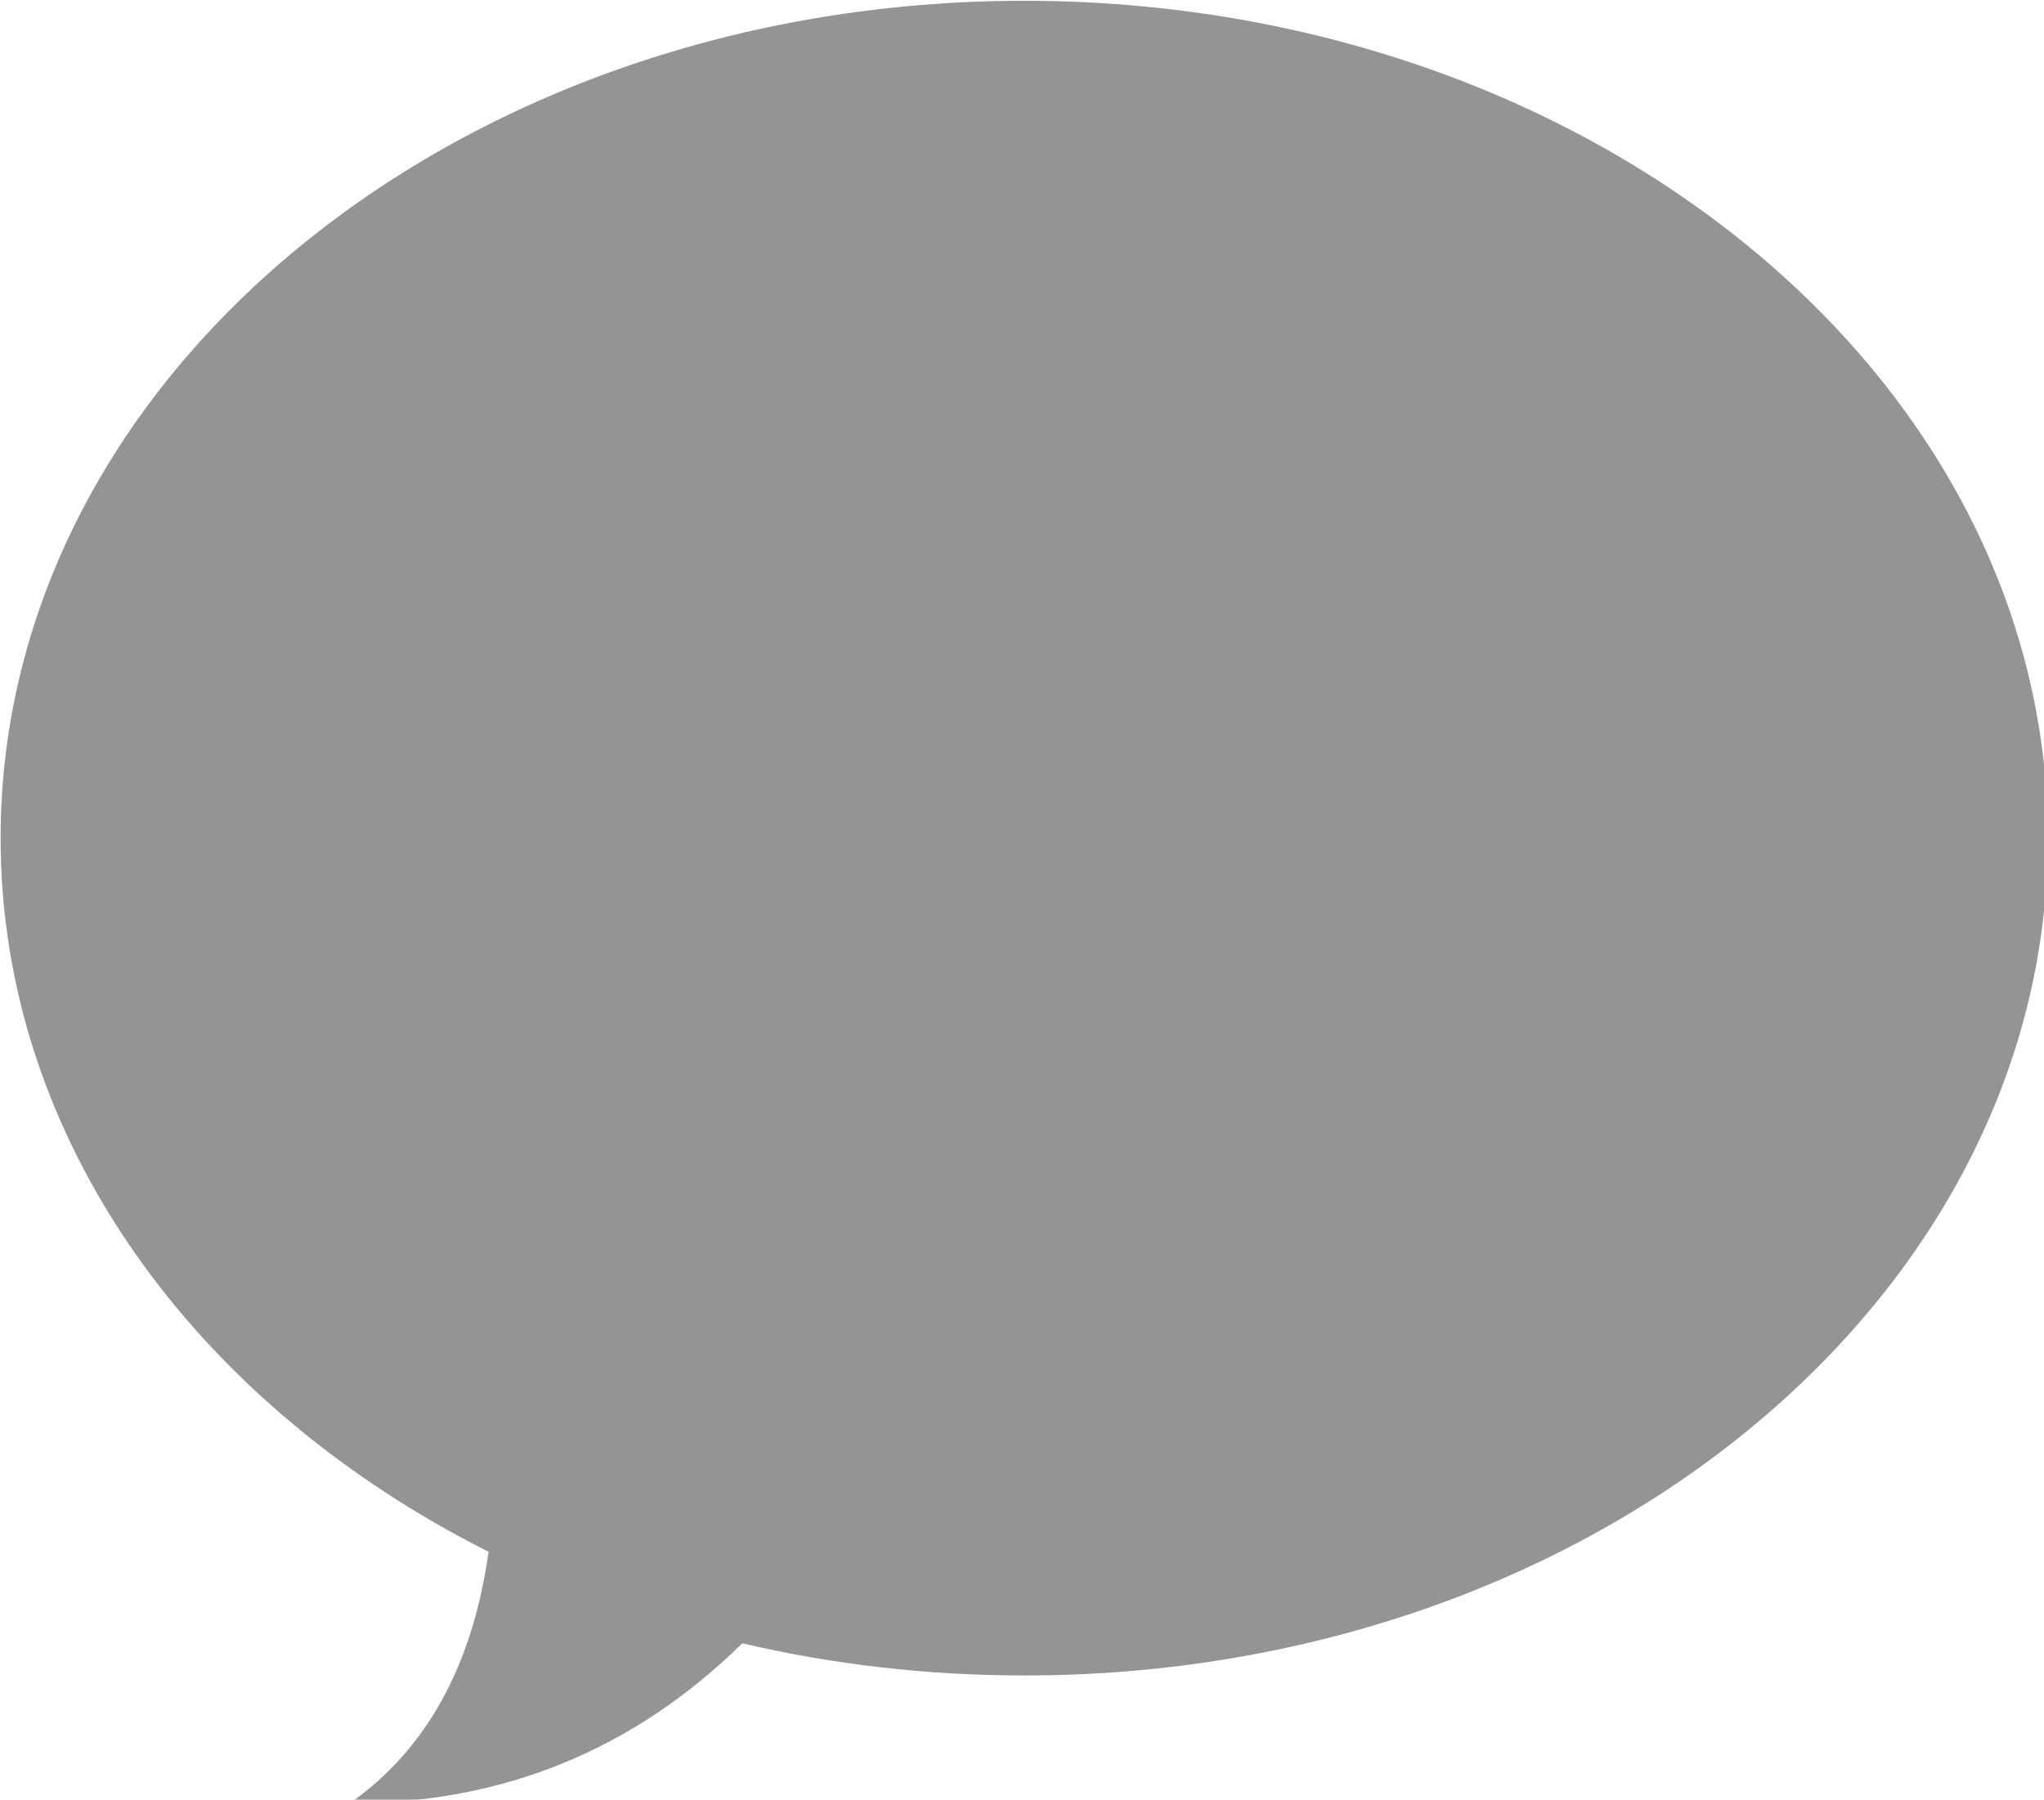 <?xml version="1.0" encoding="UTF-8" standalone="no"?>
<!-- Created with Inkscape (http://www.inkscape.org/) -->

<svg
   width="23.283mm"
   height="20.505mm"
   viewBox="0 0 23.283 20.505"
   version="1.1"
   id="svg863"
   inkscape:version="1.1.2 (0a00cf5339, 2022-02-04)"
   sodipodi:docname="bulle.svg"
   xmlns:inkscape="http://www.inkscape.org/namespaces/inkscape"
   xmlns:sodipodi="http://sodipodi.sourceforge.net/DTD/sodipodi-0.dtd"
   xmlns="http://www.w3.org/2000/svg"
   xmlns:svg="http://www.w3.org/2000/svg">
  <sodipodi:namedview
     id="namedview865"
     pagecolor="#ffffff"
     bordercolor="#666666"
     borderopacity="1.0"
     inkscape:pageshadow="2"
     inkscape:pageopacity="0.0"
     inkscape:pagecheckerboard="0"
     inkscape:document-units="mm"
     showgrid="false"
     inkscape:zoom="0.58261785"
     inkscape:cx="68.655638"
     inkscape:cy="113.2818"
     inkscape:window-width="1600"
     inkscape:window-height="832"
     inkscape:window-x="0"
     inkscape:window-y="0"
     inkscape:window-maximized="1"
     inkscape:current-layer="layer1" />
  <defs
     id="defs860">
    <mask
       id="c"
       fill="#ffffff">
      <rect
         id="use10"
         width="120"
         height="120"
         x="0"
         y="0"
         rx="28" />
    </mask>
  </defs>
  <g
     inkscape:label="Calque 1"
     inkscape:groupmode="layer"
     id="layer1"
     transform="translate(-86.904,-118.72)">
    <path
       fill="#ffffff"
       d="M 47.881,91.617 C 51.731,92.517 55.797,93 60,93 84.3,93 104,76.882 104,57 104,37.118 84.3,21 60,21 35.7,21 16,37.118 16,57 16,69.976 24.39,81.348 36.975,87.683 36.285,92.59 34.292,96.195 31,98.5 c 6.58,0 12.207,-2.294 16.881,-6.883 z"
       mask="url(#c)"
       id="path15"
       transform="matrix(0.265,0,0,0.265,82.671,113.164)"
       style="fill:#949494;fill-opacity:1" />
  </g>
</svg>
